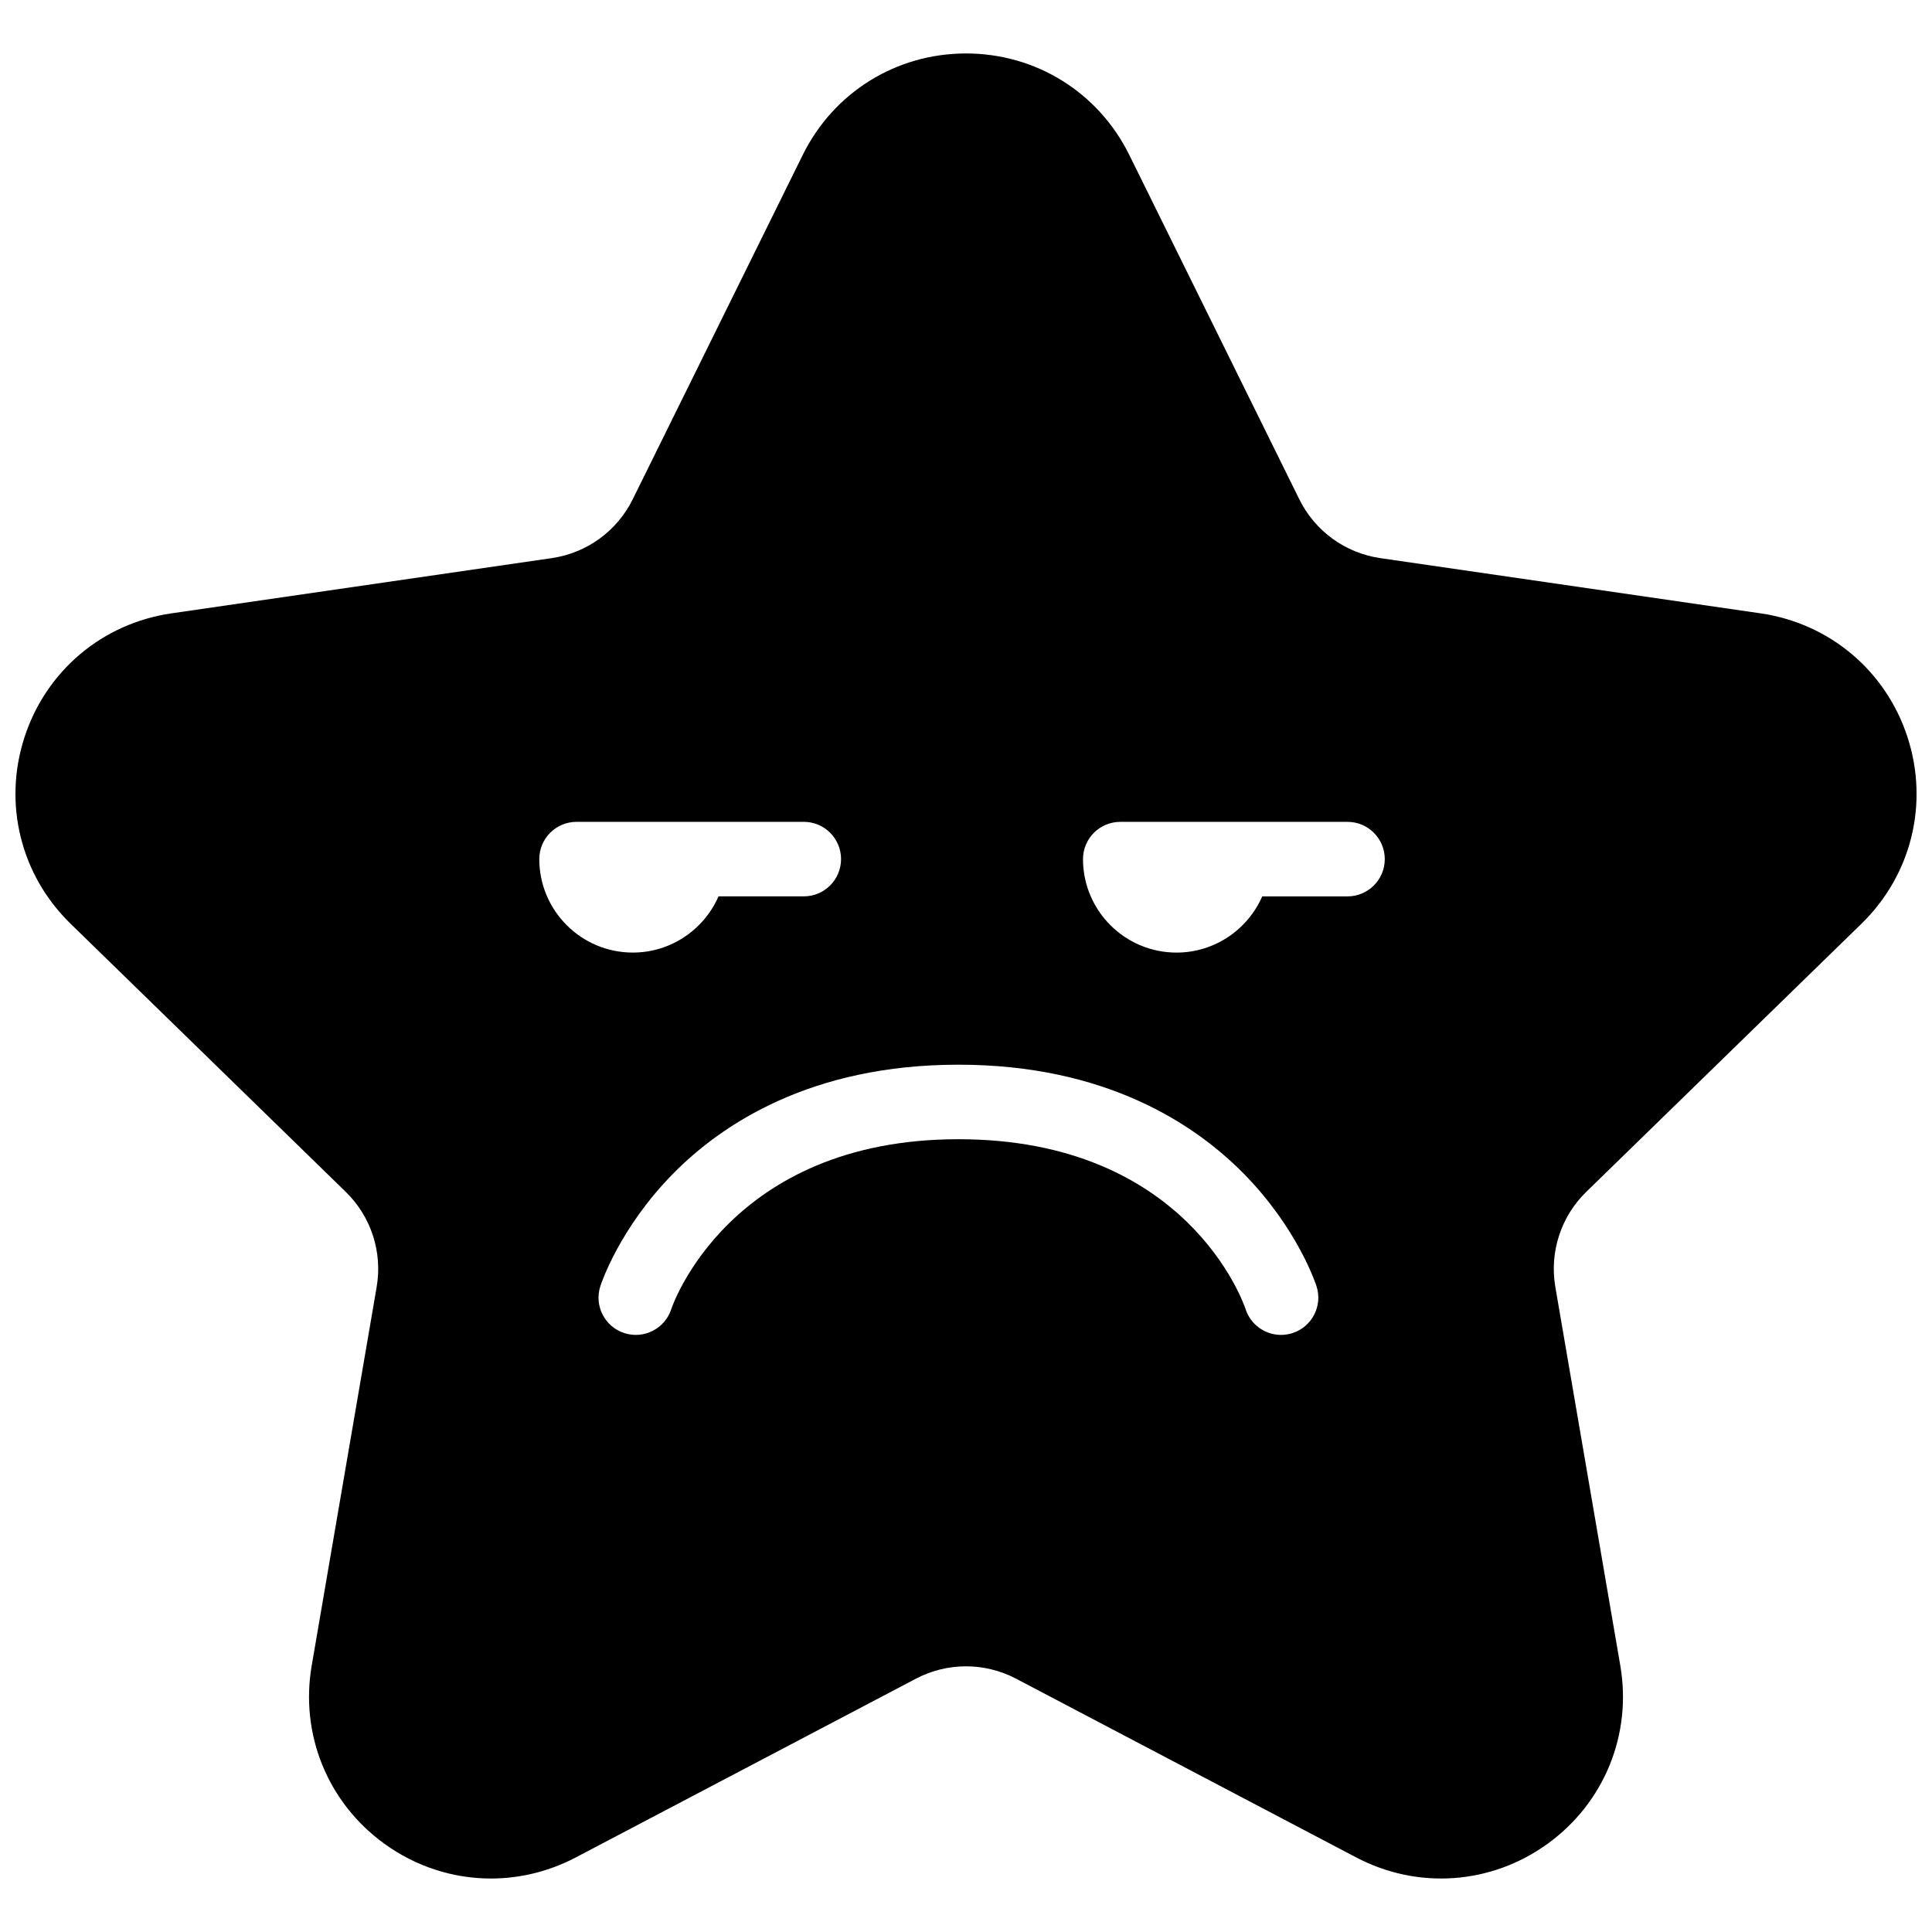 <?xml version="1.0" encoding="UTF-8"?>
<!-- Uploaded to: SVG Repo, www.svgrepo.com, Generator: SVG Repo Mixer Tools -->
<svg width="800px" height="800px" version="1.1" viewBox="144 144 512 512" xmlns="http://www.w3.org/2000/svg">
 <defs>
  <clipPath id="a">
   <path d="m148.09 158h503.81v484h-503.81z"/>
  </clipPath>
 </defs>
 <g clip-path="url(#a)">
  <path d="m501.1 381.55h-22.598c-3.824 8.754-12.566 14.895-22.719 14.895-13.664 0-24.777-11.113-24.777-24.77 0-5.453 4.422-9.875 9.879-9.875h60.215c5.453 0 9.879 4.422 9.879 9.875s-4.426 9.875-9.879 9.875zm-14.594 115.74c-1 0.32-2.019 0.473-3.016 0.473-4.18 0-8.062-2.668-9.406-6.859-0.598-1.785-15.715-45-76.094-45-60.945 0-75.945 44.551-76.09 45-1.664 5.191-7.231 8.055-12.422 6.387-5.195-1.664-8.059-7.227-6.391-12.418 0.199-0.621 5.039-15.367 19.293-29.84 12.973-13.176 36.621-28.879 75.609-28.879 38.992 0 62.641 15.703 75.613 28.879 14.254 14.473 19.094 29.219 19.293 29.84 1.668 5.191-1.195 10.754-6.391 12.418zm-199.59-125.62c0-5.453 4.422-9.875 9.879-9.875h60.215c5.453 0 9.879 4.422 9.879 9.875s-4.426 9.875-9.879 9.875h-22.598c-3.824 8.754-12.566 14.895-22.719 14.895-13.664 0-24.777-11.113-24.777-24.77zm350.39 17.129c13.25-12.906 17.926-31.848 12.207-49.43-5.715-17.586-20.637-30.164-38.941-32.824l-100.79-14.637c-9.277-1.348-17.297-7.172-21.445-15.574l-45.074-91.289c-8.184-16.582-24.762-26.879-43.258-26.879-0.004 0 0 0 0 0-18.5 0-35.078 10.297-43.262 26.879l-45.074 91.289c-4.148 8.402-12.168 14.227-21.445 15.574l-100.79 14.637c-18.305 2.66-33.227 15.238-38.941 32.82-5.719 17.586-1.039 36.527 12.207 49.434l72.926 71.059c6.715 6.543 9.777 15.965 8.191 25.203l-17.215 100.34c-3.125 18.223 4.227 36.293 19.191 47.164 8.457 6.141 18.352 9.262 28.312 9.262 7.664 0 15.371-1.852 22.492-5.594l90.145-47.371c8.301-4.363 18.211-4.359 26.512 0l90.145 47.371c16.371 8.605 35.84 7.199 50.805-3.668 14.965-10.871 22.32-28.941 19.191-47.164l-17.215-100.34c-1.586-9.238 1.477-18.66 8.191-25.203z" fill-rule="evenodd"/>
 </g>
</svg>